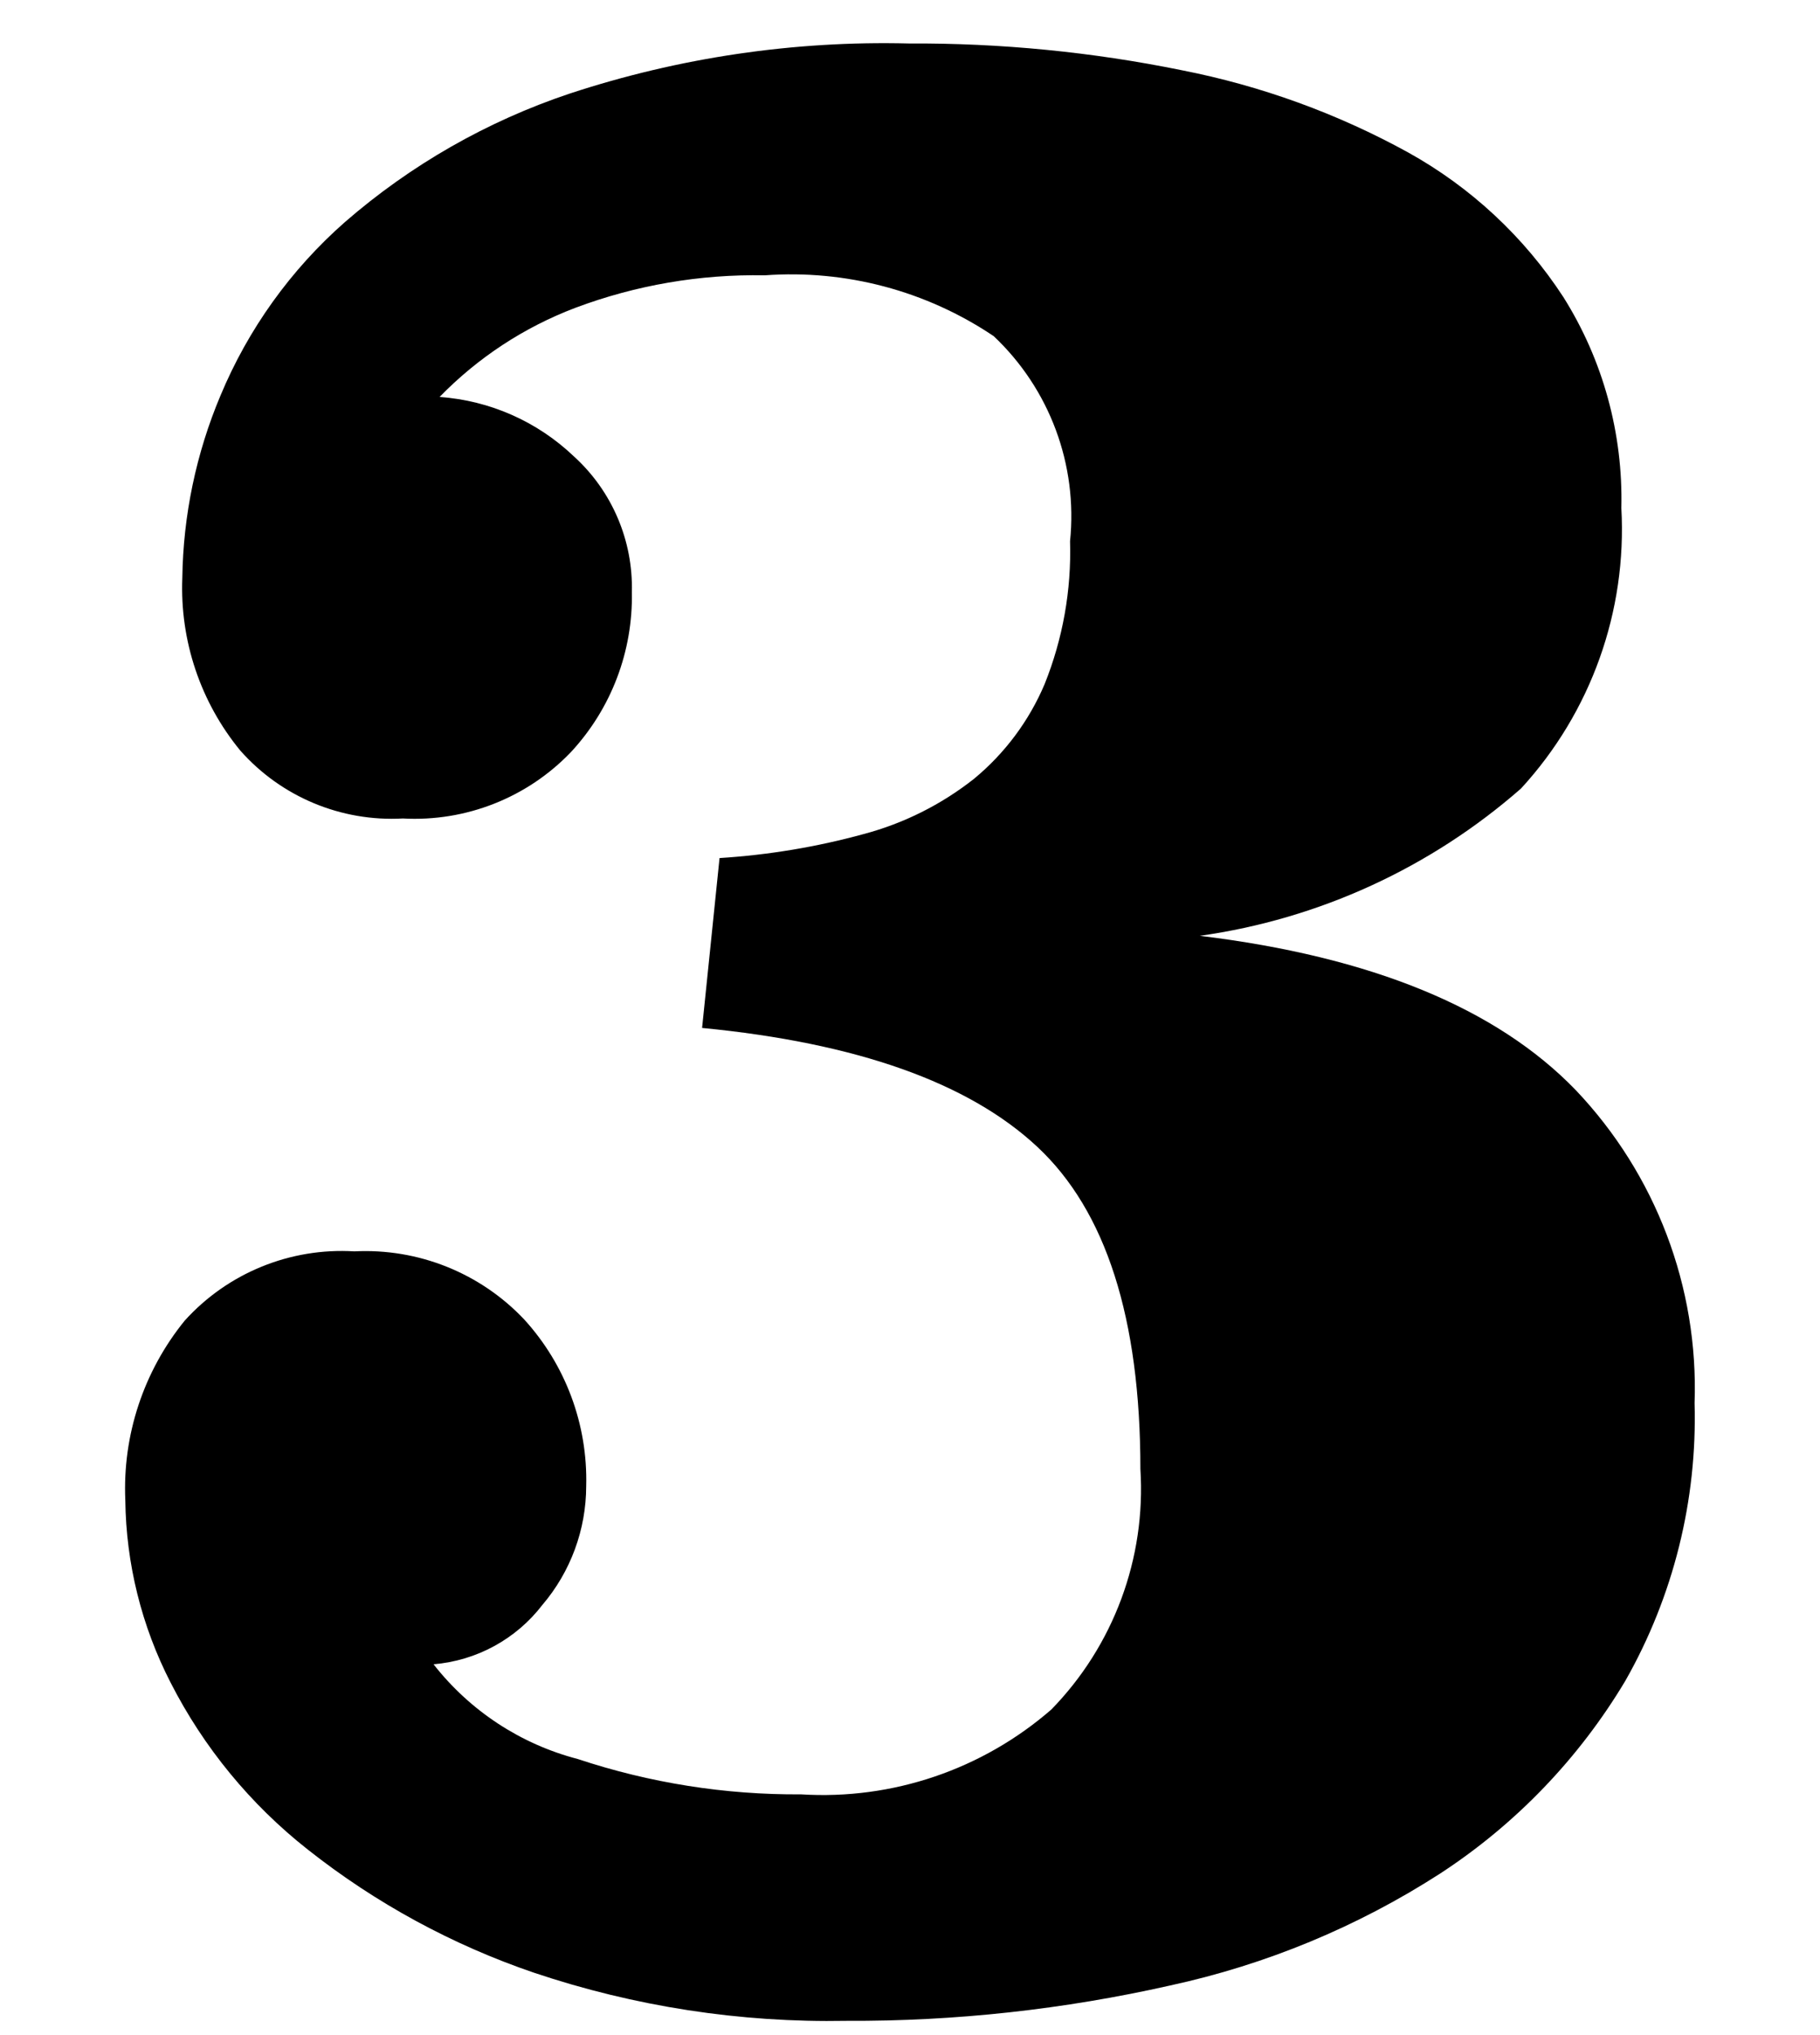 <?xml version="1.0" encoding="utf-8"?>
<!-- Generator: Adobe Illustrator 15.0.0, SVG Export Plug-In  -->
<!DOCTYPE svg PUBLIC "-//W3C//DTD SVG 1.1//EN" "http://www.w3.org/Graphics/SVG/1.1/DTD/svg11.dtd">
<svg version="1.1"
	 xmlns="http://www.w3.org/2000/svg" xmlns:xlink="http://www.w3.org/1999/xlink" xmlns:a="http://ns.adobe.com/AdobeSVGViewerExtensions/3.0/"
	 x="0px" y="0px" width="34px" height="38px" viewBox="-2.337 -0.806 34 38" enable-background="new -2.337 -0.806 34 38"
	 xml:space="preserve">
<defs>
</defs>
<path id="パス_393_1_" d="M11.105,15.216c0.91-0.057,1.813-0.207,2.692-0.448c0.75-0.199,1.451-0.55,2.061-1.031
	c0.576-0.475,1.029-1.082,1.32-1.769c0.34-0.847,0.502-1.754,0.475-2.667c0.146-1.429-0.381-2.844-1.426-3.83
	c-1.259-0.847-2.766-1.247-4.278-1.136c-1.207-0.023-2.408,0.183-3.538,0.607C7.454,5.305,6.589,5.873,5.875,6.606
	c0.94,0.067,1.827,0.459,2.509,1.11c0.713,0.647,1.108,1.573,1.083,2.535c0.022,1.104-0.385,2.174-1.136,2.984
	c-0.815,0.853-1.964,1.307-3.142,1.242c-1.153,0.064-2.272-0.403-3.037-1.268c-0.744-0.905-1.129-2.052-1.083-3.222
	C1.085,8.816,1.327,7.659,1.782,6.58C2.3,5.338,3.095,4.23,4.105,3.342c1.229-1.068,2.655-1.883,4.199-2.4
	c2.044-0.673,4.188-0.99,6.338-0.936c1.713-0.009,3.422,0.158,5.101,0.5c1.479,0.29,2.905,0.808,4.225,1.534
	c1.172,0.65,2.168,1.577,2.9,2.7c0.742,1.178,1.117,2.549,1.084,3.941c0.107,1.927-0.568,3.816-1.875,5.237
	c-1.691,1.481-3.775,2.437-6,2.75c3.204,0.389,5.545,1.35,7.024,2.882c1.494,1.572,2.295,3.679,2.219,5.844
	c0.051,1.814-0.396,3.606-1.293,5.184c-0.865,1.448-2.049,2.68-3.461,3.6c-1.542,0.994-3.25,1.701-5.044,2.09
	c-1.984,0.447-4.013,0.67-6.048,0.66c-1.982,0.037-3.956-0.267-5.836-0.899c-1.529-0.521-2.958-1.298-4.226-2.3
	c-1.069-0.842-1.943-1.904-2.562-3.117c-0.542-1.055-0.832-2.221-0.846-3.406c-0.053-1.217,0.342-2.408,1.109-3.352
	c0.805-0.891,1.972-1.367,3.17-1.294c1.19-0.061,2.348,0.401,3.169,1.267c0.776,0.849,1.192,1.965,1.162,3.115
	c-0.001,0.813-0.291,1.601-0.819,2.22c-0.491,0.639-1.229,1.041-2.033,1.108c0.68,0.869,1.627,1.491,2.694,1.769
	c1.345,0.447,2.755,0.67,4.172,0.66c1.706,0.107,3.385-0.463,4.675-1.584c1.164-1.193,1.77-2.825,1.664-4.49
	c0-2.814-0.643-4.821-1.928-6.019s-3.372-1.938-6.26-2.218L11.105,15.216z"/>
</svg>
